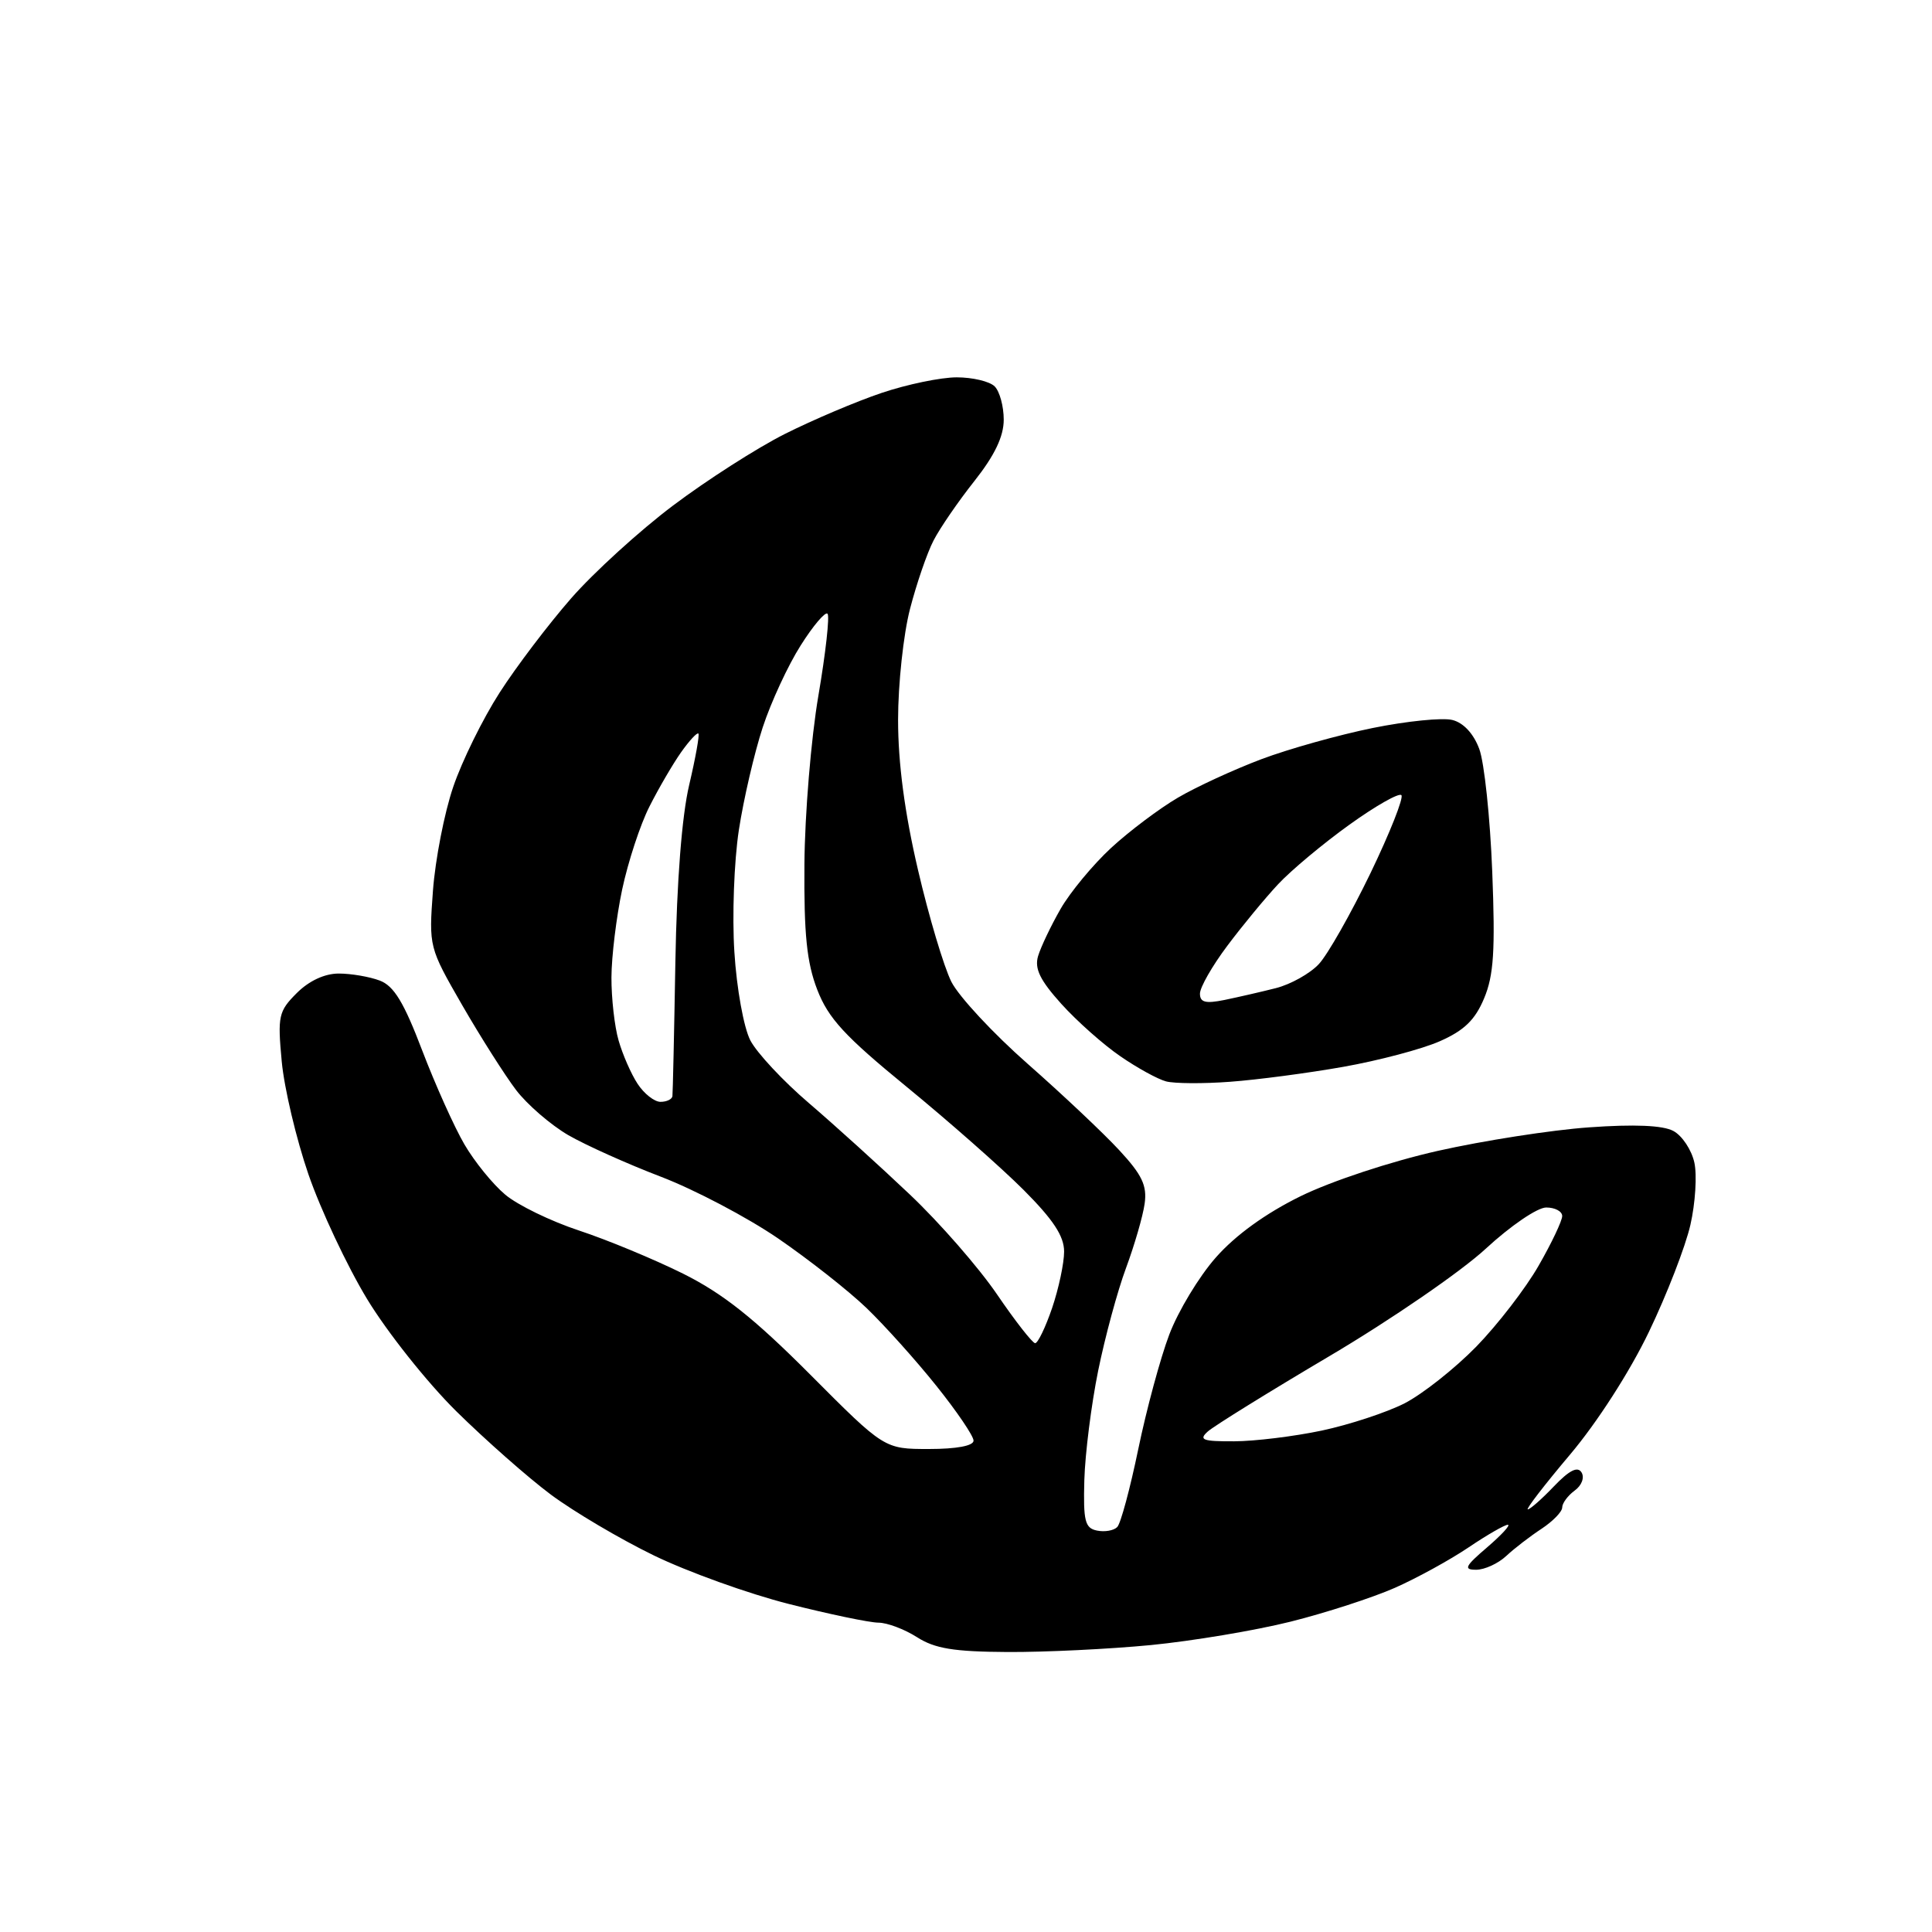 <?xml version="1.0" encoding="UTF-8" standalone="no"?>
<svg 
  version="1.1" 
  xmlns="http://www.w3.org/2000/svg" 
  xmlns:xlink="http://www.w3.org/1999/xlink" 
  xmlns:svg="http://www.w3.org/2000/svg"
  xmlns:rdf="http://www.w3.org/1999/02/22-rdf-syntax-ns#"
  xmlns:cc="http://creativecommons.org/ns#"
  xmlns:dc="http://purl.org/dc/elements/1.1/"
  viewBox="0 0 256 256"
  width="256"
  height="256"
>
<style>svg {background-color: white; }</style>"
<path stroke="none" fill="black" fill-rule="evenodd" d="M133.50,218.90C126.39,218.86 123.87,218.45 121.50,216.93C119.85,215.88 117.55,215.01 116.38,215.01C115.21,215.00 109.87,213.89 104.51,212.53C99.14,211.17 91.10,208.27 86.63,206.10C82.16,203.93 76.03,200.30 73.00,198.05C69.97,195.79 64.34,190.82 60.47,187.01C56.61,183.20 51.28,176.49 48.63,172.11C45.98,167.73 42.49,160.30 40.87,155.61C39.26,150.93 37.66,144.19 37.33,140.64C36.77,134.63 36.91,134.00 39.32,131.59C40.95,129.96 43.02,129.00 44.89,129.00C46.53,129.00 48.97,129.42 50.32,129.93C52.20,130.64 53.52,132.82 55.94,139.18C57.69,143.76 60.21,149.37 61.54,151.64C62.87,153.92 65.30,156.92 66.95,158.30C68.59,159.68 72.99,161.82 76.72,163.05C80.45,164.28 86.65,166.85 90.50,168.76C95.79,171.40 99.90,174.66 107.34,182.12C117.18,192.00 117.18,192.00 123.09,192.00C126.75,192.00 129.00,191.58 129.00,190.89C129.00,190.28 126.79,187.02 124.08,183.64C121.38,180.26 117.21,175.62 114.83,173.33C112.45,171.04 107.16,166.88 103.09,164.09C99.01,161.30 92.03,157.63 87.59,155.93C83.14,154.23 77.60,151.74 75.28,150.40C72.97,149.05 69.86,146.37 68.38,144.43C66.90,142.48 63.69,137.43 61.25,133.20C56.84,125.54 56.82,125.46 57.37,118.00C57.68,113.88 58.88,107.70 60.05,104.28C61.21,100.85 63.98,95.23 66.20,91.78C68.42,88.32 72.69,82.70 75.68,79.28C78.67,75.86 84.75,70.32 89.19,66.98C93.64,63.63 100.30,59.36 104.00,57.50C107.70,55.64 113.47,53.19 116.83,52.06C120.19,50.93 124.66,50.00 126.77,50.00C128.88,50.00 131.14,50.54 131.80,51.20C132.46,51.86 133.00,53.84 133.00,55.61C133.00,57.83 131.80,60.34 129.12,63.73C126.98,66.43 124.54,69.98 123.70,71.62C122.85,73.25 121.45,77.33 120.58,80.69C119.71,84.04 119.00,90.65 119.00,95.38C119.00,101.12 119.87,107.70 121.63,115.23C123.07,121.43 125.07,128.11 126.06,130.09C127.06,132.06 131.62,136.96 136.19,140.98C140.76,145.00 146.21,150.14 148.30,152.40C151.34,155.68 152.01,157.10 151.67,159.50C151.44,161.15 150.33,164.97 149.21,168.00C148.08,171.03 146.42,177.16 145.51,181.64C144.60,186.12 143.78,192.63 143.68,196.11C143.53,201.55 143.76,202.49 145.36,202.81C146.38,203.02 147.59,202.81 148.04,202.34C148.50,201.88 149.75,197.22 150.83,192.00C151.91,186.78 153.75,179.96 154.93,176.85C156.10,173.75 158.88,169.14 161.10,166.63C163.69,163.68 167.70,160.78 172.32,158.51C176.39,156.51 184.26,153.91 190.50,152.50C196.55,151.14 205.58,149.73 210.56,149.38C216.56,148.95 220.34,149.11 221.73,149.86C222.89,150.48 224.14,152.36 224.51,154.04C224.88,155.71 224.64,159.43 223.99,162.29C223.34,165.16 220.86,171.55 218.48,176.50C215.95,181.77 211.62,188.50 208.03,192.75C204.66,196.74 202.15,200.00 202.44,200.00C202.74,200.00 204.30,198.63 205.90,196.95C207.94,194.82 209.04,194.26 209.56,195.10C209.98,195.78 209.59,196.83 208.65,197.51C207.74,198.18 207.00,199.18 207.00,199.75C207.00,200.31 205.77,201.57 204.28,202.56C202.78,203.54 200.67,205.16 199.59,206.17C198.51,207.18 196.71,208.00 195.60,208.00C193.89,208.00 194.12,207.54 197.04,205.04C198.94,203.41 200.19,202.06 199.80,202.04C199.42,202.02 197.08,203.36 194.62,205.02C192.15,206.69 187.74,209.11 184.82,210.40C181.89,211.69 175.68,213.71 171.00,214.88C166.32,216.05 158.00,217.44 152.50,217.98C147.00,218.51 138.45,218.93 133.50,218.90zM163.54,190.98C166.27,190.97 171.49,190.33 175.14,189.56C178.80,188.78 183.73,187.16 186.11,185.95C188.48,184.73 192.75,181.36 195.60,178.45C198.44,175.53 202.17,170.70 203.88,167.70C205.60,164.71 207.00,161.75 207.00,161.13C207.00,160.51 206.05,160.00 204.88,160.00C203.71,160.00 200.15,162.43 196.87,165.46C193.62,168.47 184.34,174.85 176.23,179.65C168.13,184.44 160.84,188.96 160.04,189.68C158.80,190.79 159.35,191.00 163.54,190.98zM137.16,177.98C137.52,177.99 138.53,175.89 139.41,173.32C140.28,170.75 141.00,167.38 141.00,165.84C141.00,163.79 139.56,161.61 135.62,157.66C132.66,154.70 125.70,148.57 120.16,144.03C111.92,137.29 109.76,134.94 108.29,131.14C106.90,127.54 106.52,123.81 106.59,114.50C106.64,107.90 107.47,97.86 108.44,92.18C109.41,86.51 109.95,81.62 109.65,81.32C109.35,81.02 107.74,82.91 106.09,85.53C104.43,88.14 102.16,93.03 101.06,96.39C99.96,99.75 98.53,105.88 97.90,110.00C97.27,114.12 97.00,121.40 97.31,126.16C97.61,130.99 98.55,136.16 99.42,137.85C100.28,139.51 103.78,143.26 107.20,146.18C110.62,149.11 116.63,154.55 120.56,158.28C124.50,162.01 129.69,167.96 132.11,171.51C134.52,175.05 136.80,177.96 137.16,177.98zM87.52,146.00C88.34,146.00 89.04,145.66 89.10,145.25C89.15,144.84 89.33,136.85 89.49,127.50C89.68,116.74 90.35,108.12 91.32,104.01C92.16,100.44 92.71,97.38 92.54,97.20C92.36,97.03 91.33,98.15 90.24,99.69C89.15,101.24 87.27,104.46 86.06,106.86C84.84,109.25 83.22,114.20 82.44,117.86C81.67,121.51 81.03,126.75 81.02,129.51C81.01,132.26 81.43,136.03 81.97,137.88C82.50,139.73 83.63,142.32 84.49,143.62C85.35,144.93 86.71,146.00 87.52,146.00zM163.00,143.34C159.43,143.61 155.60,143.58 154.51,143.29C153.41,143.00 150.68,141.50 148.45,139.96C146.21,138.43 142.70,135.31 140.64,133.03C137.81,129.89 137.06,128.35 137.55,126.69C137.91,125.49 139.25,122.67 140.53,120.44C141.81,118.21 144.83,114.57 147.24,112.34C149.65,110.12 153.63,107.13 156.07,105.70C158.52,104.26 163.50,101.97 167.13,100.60C170.77,99.23 177.42,97.37 181.91,96.46C186.40,95.55 191.14,95.07 192.44,95.40C193.91,95.76 195.26,97.21 196.01,99.24C196.68,101.03 197.45,108.35 197.73,115.50C198.14,125.96 197.93,129.24 196.65,132.29C195.46,135.14 194.01,136.55 190.78,137.97C188.43,139.01 182.68,140.53 178.00,141.36C173.32,142.19 166.57,143.08 163.00,143.34zM162.25,132.50C164.04,132.13 167.10,131.43 169.07,130.93C171.03,130.43 173.58,129.00 174.74,127.76C175.91,126.52 178.98,121.10 181.58,115.73C184.17,110.36 186.02,105.69 185.69,105.36C185.36,105.03 182.26,106.79 178.80,109.28C175.33,111.77 171.09,115.31 169.37,117.15C167.65,118.99 164.61,122.67 162.62,125.33C160.63,127.98 159.00,130.83 159.00,131.66C159.00,132.82 159.73,133.01 162.25,132.50z" />

</svg>